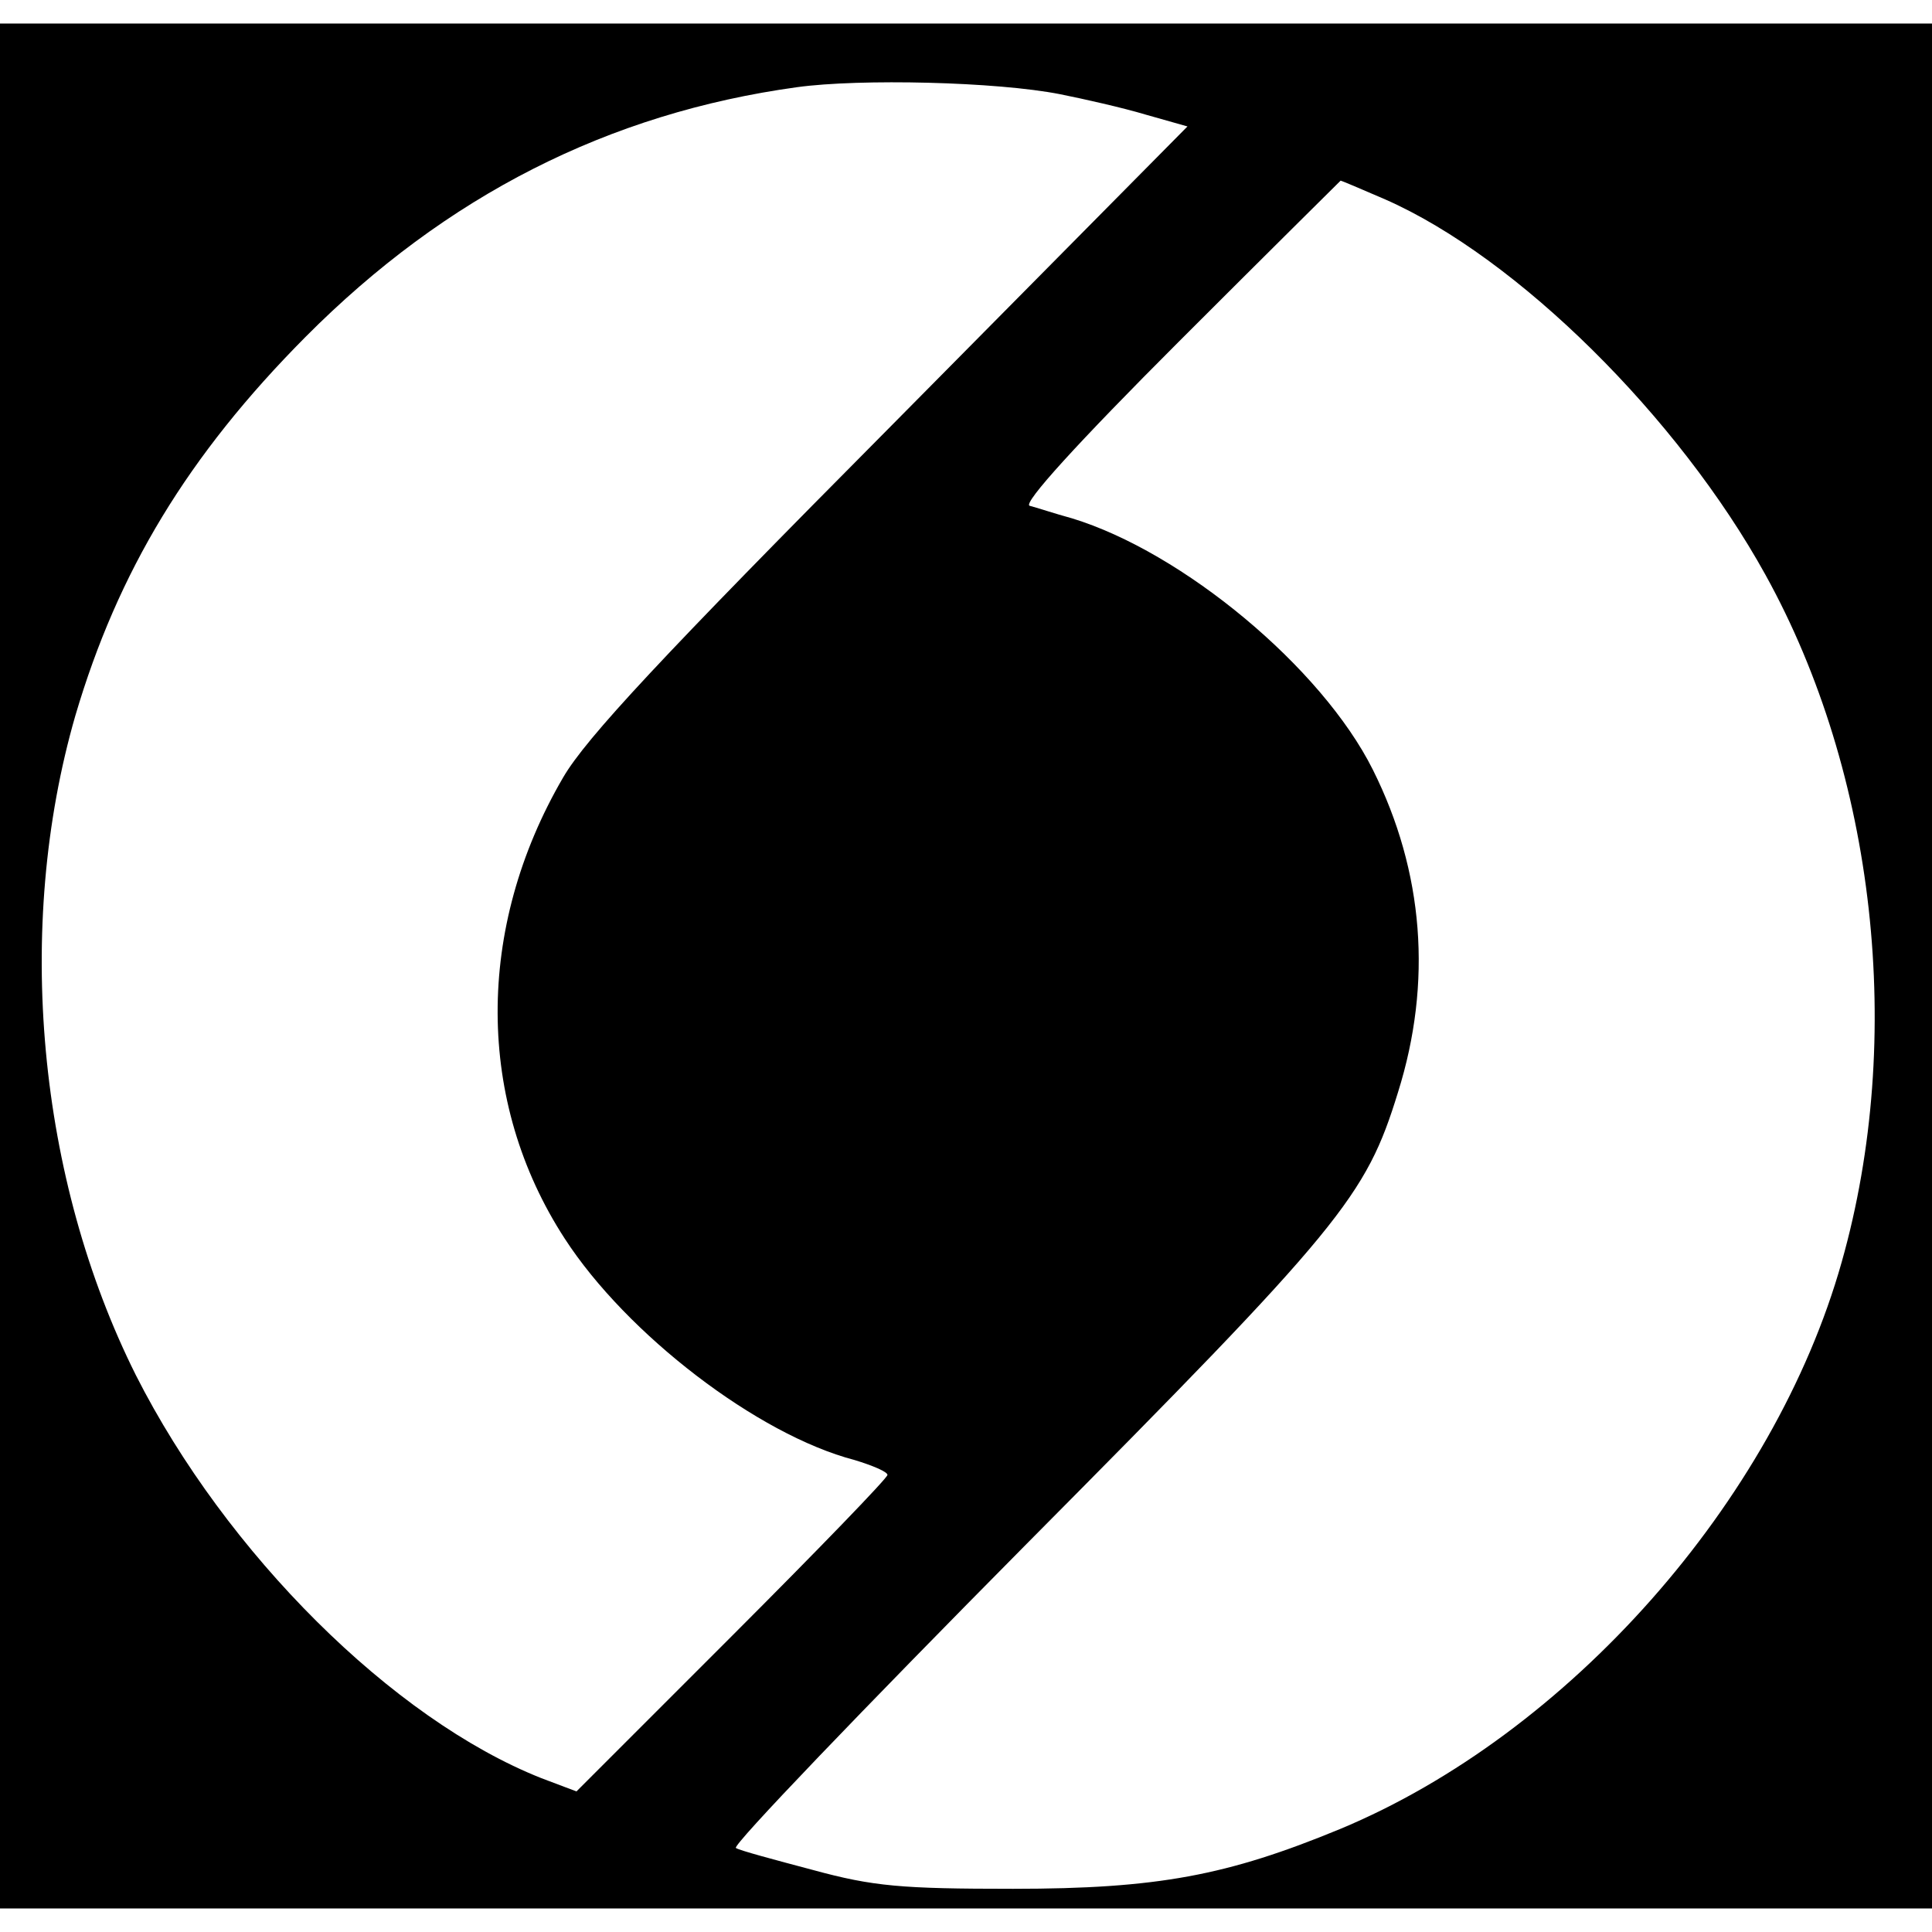 <?xml version="1.0" standalone="no"?>
<!DOCTYPE svg PUBLIC "-//W3C//DTD SVG 20010904//EN"
 "http://www.w3.org/TR/2001/REC-SVG-20010904/DTD/svg10.dtd">
<svg version="1.0" xmlns="http://www.w3.org/2000/svg"
 width="246pt" height="246pt" viewBox="0 0 246 246"
 preserveAspectRatio="xMidYMid meet">
<g transform="translate(0,246) scale(0.1,-0.1)"
fill="#000000" stroke="none">
<path d="M0 1230 l0 -1200 1230 0 1230 0 0 1200 0 1200 -1230 0 -1230 0 0
-1200z m1350 1110 c30 -6 79 -17 109 -26 l53 -15 -378 -382 c-291 -293 -388
-397 -417 -447 -112 -192 -111 -413 2 -587 79 -122 246 -250 369 -282 23 -7
42 -15 42 -19 0 -4 -89 -96 -198 -205 l-198 -198 -45 17 c-189 75 -401 286
-516 513 -125 250 -155 570 -77 840 54 183 143 331 293 482 179 180 386 285
626 318 80 11 254 7 335 -9z m414 -134 c168 -74 373 -277 484 -478 140 -253
178 -589 97 -875 -86 -305 -348 -601 -639 -722 -143 -59 -232 -76 -416 -76
-142 0 -178 3 -255 24 -49 13 -94 25 -98 28 -5 3 162 177 370 387 402 405 432
442 473 575 44 140 33 281 -32 411 -65 130 -242 277 -383 320 -22 6 -46 14
-54 16 -9 3 61 80 190 209 112 112 205 204 206 205 1 0 27 -11 57 -24z"/>
</g>
</svg>
